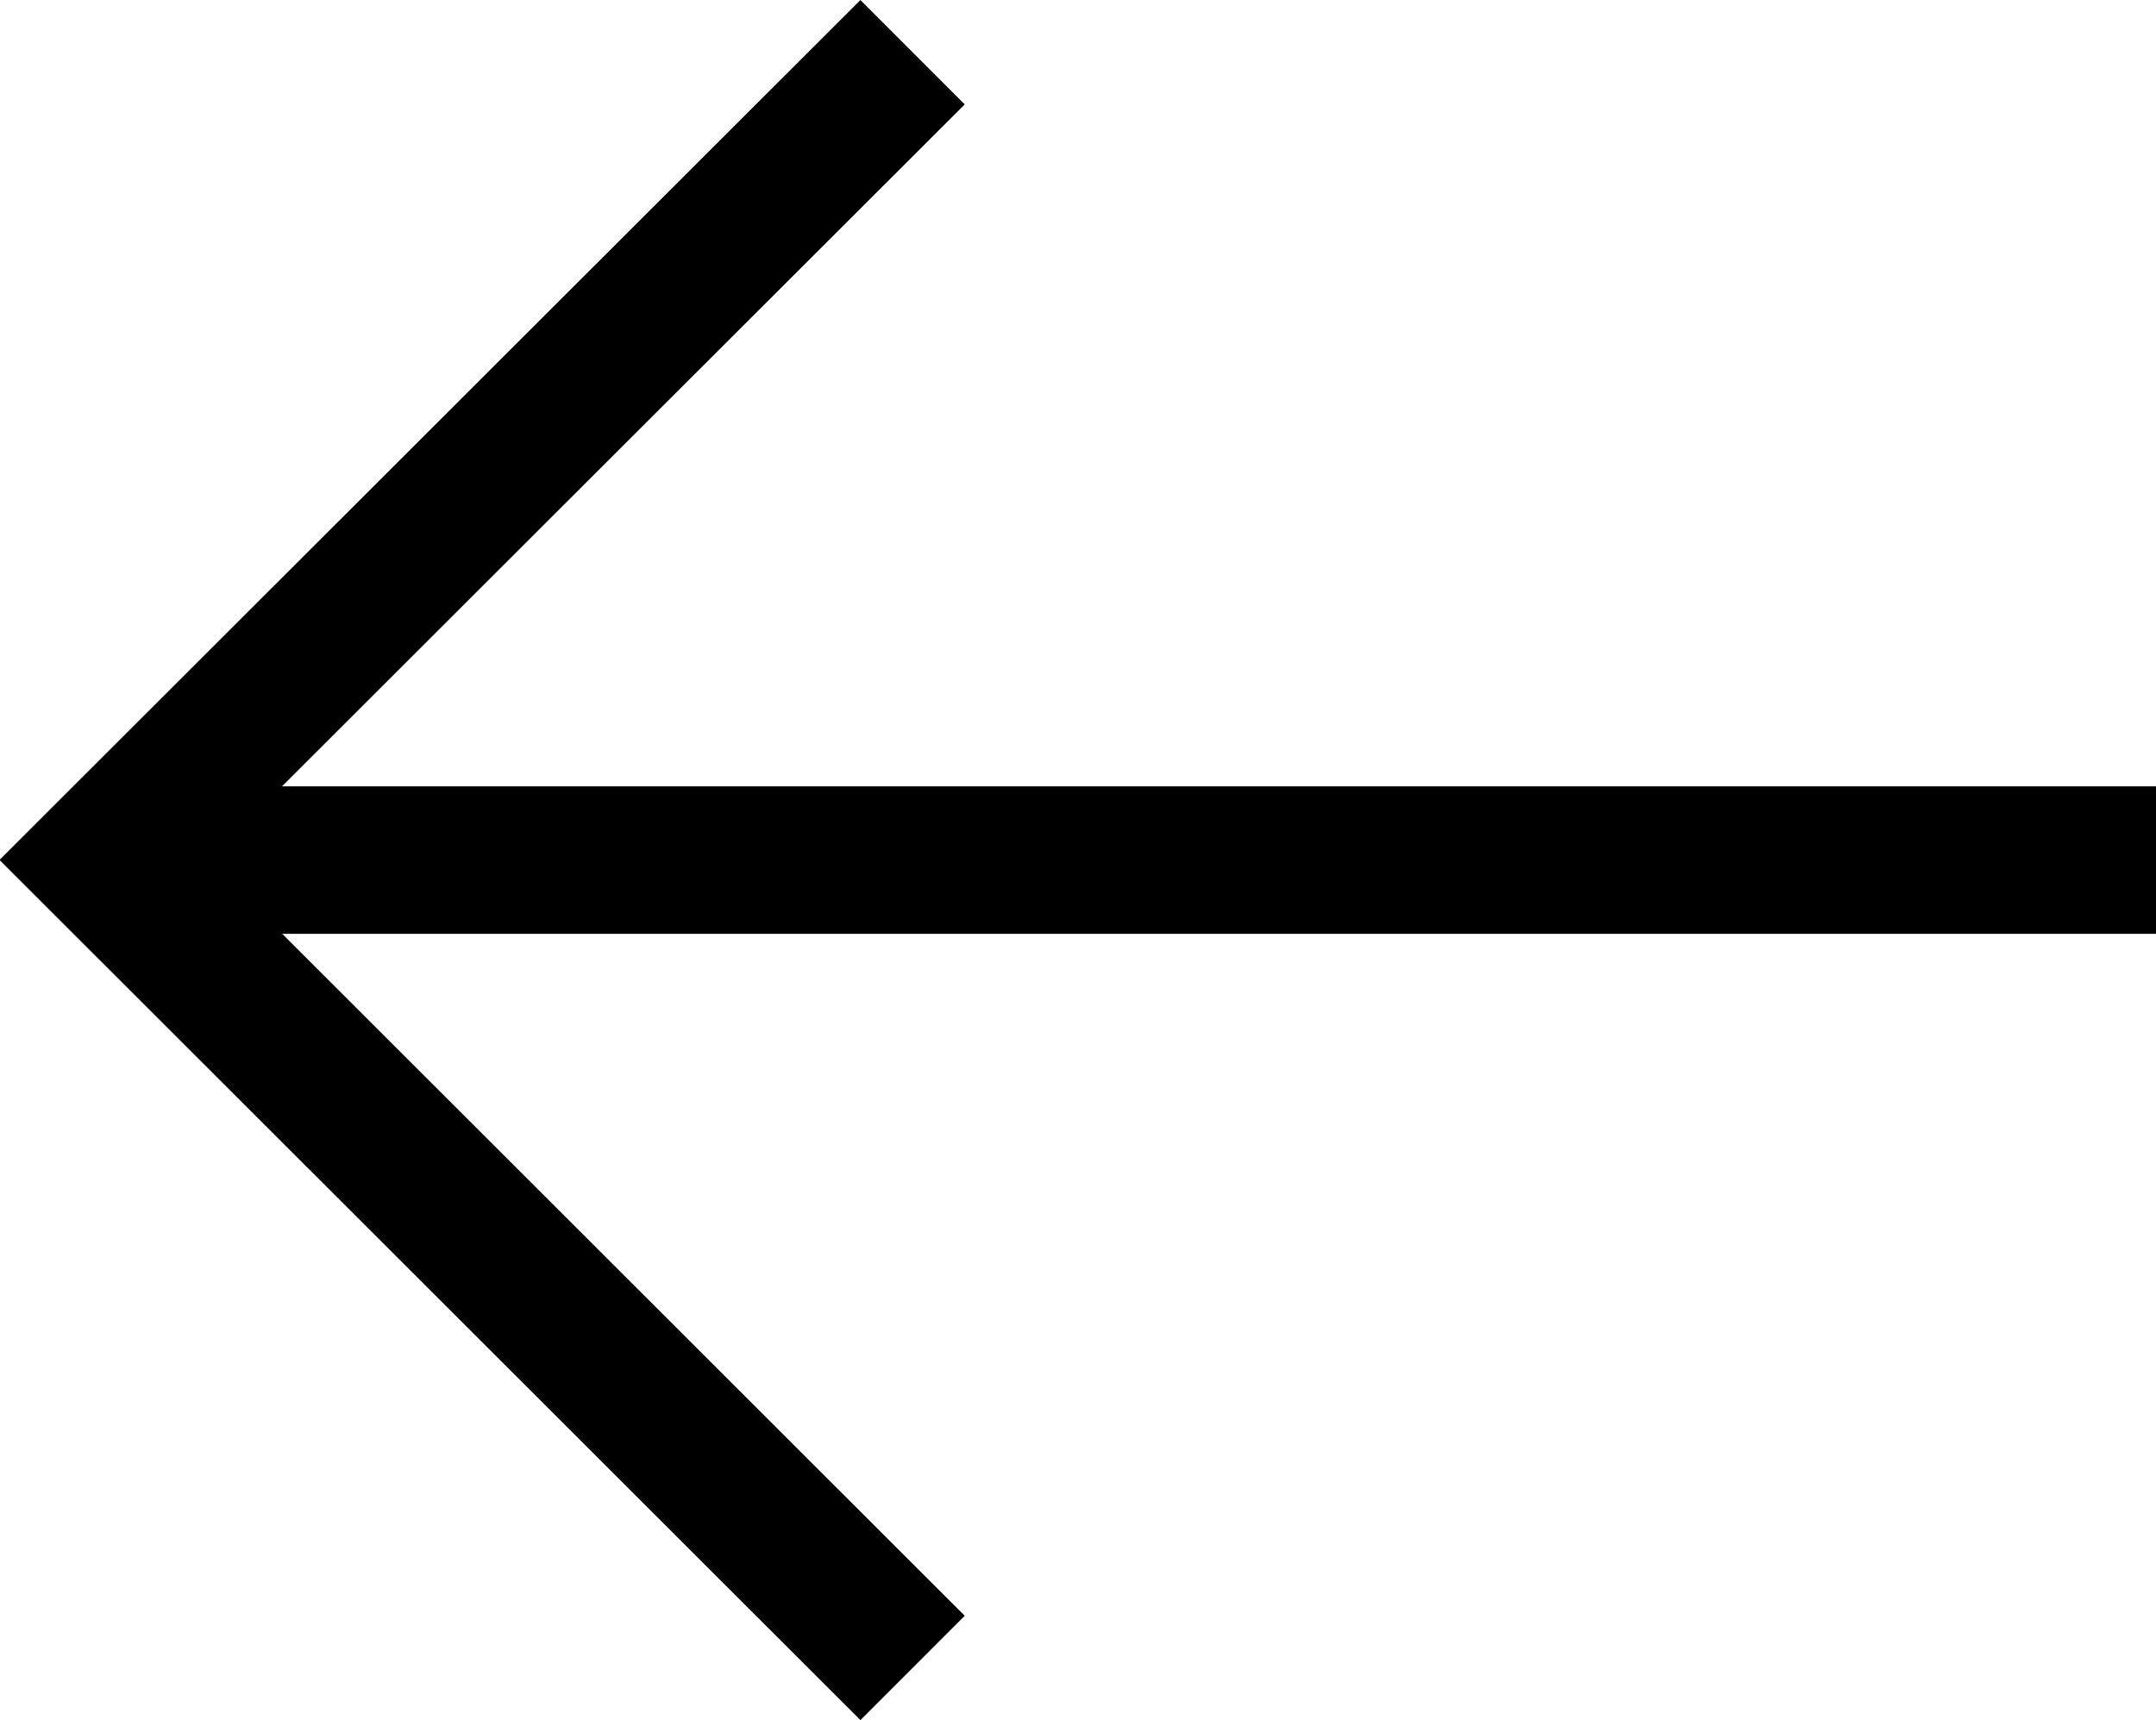<svg xmlns="http://www.w3.org/2000/svg" width="14.61" height="11.659" viewBox="0 0 14.61 11.659">
  <g id="グループ_18" data-name="グループ 18" transform="translate(1291.159 697.33) rotate(180)">
    <path id="パス_26" data-name="パス 26" d="M11.22,4.913,16.7,10.39,11.22,15.865" transform="translate(1273.755 681.111)" fill="none" stroke="#000" stroke-miterlimit="10" stroke-width="1"/>
    <line id="線_3" data-name="線 3" x1="13.903" transform="translate(1276.548 691.5)" fill="none" stroke="#000" stroke-miterlimit="10" stroke-width="1"/>
  </g>
</svg>
